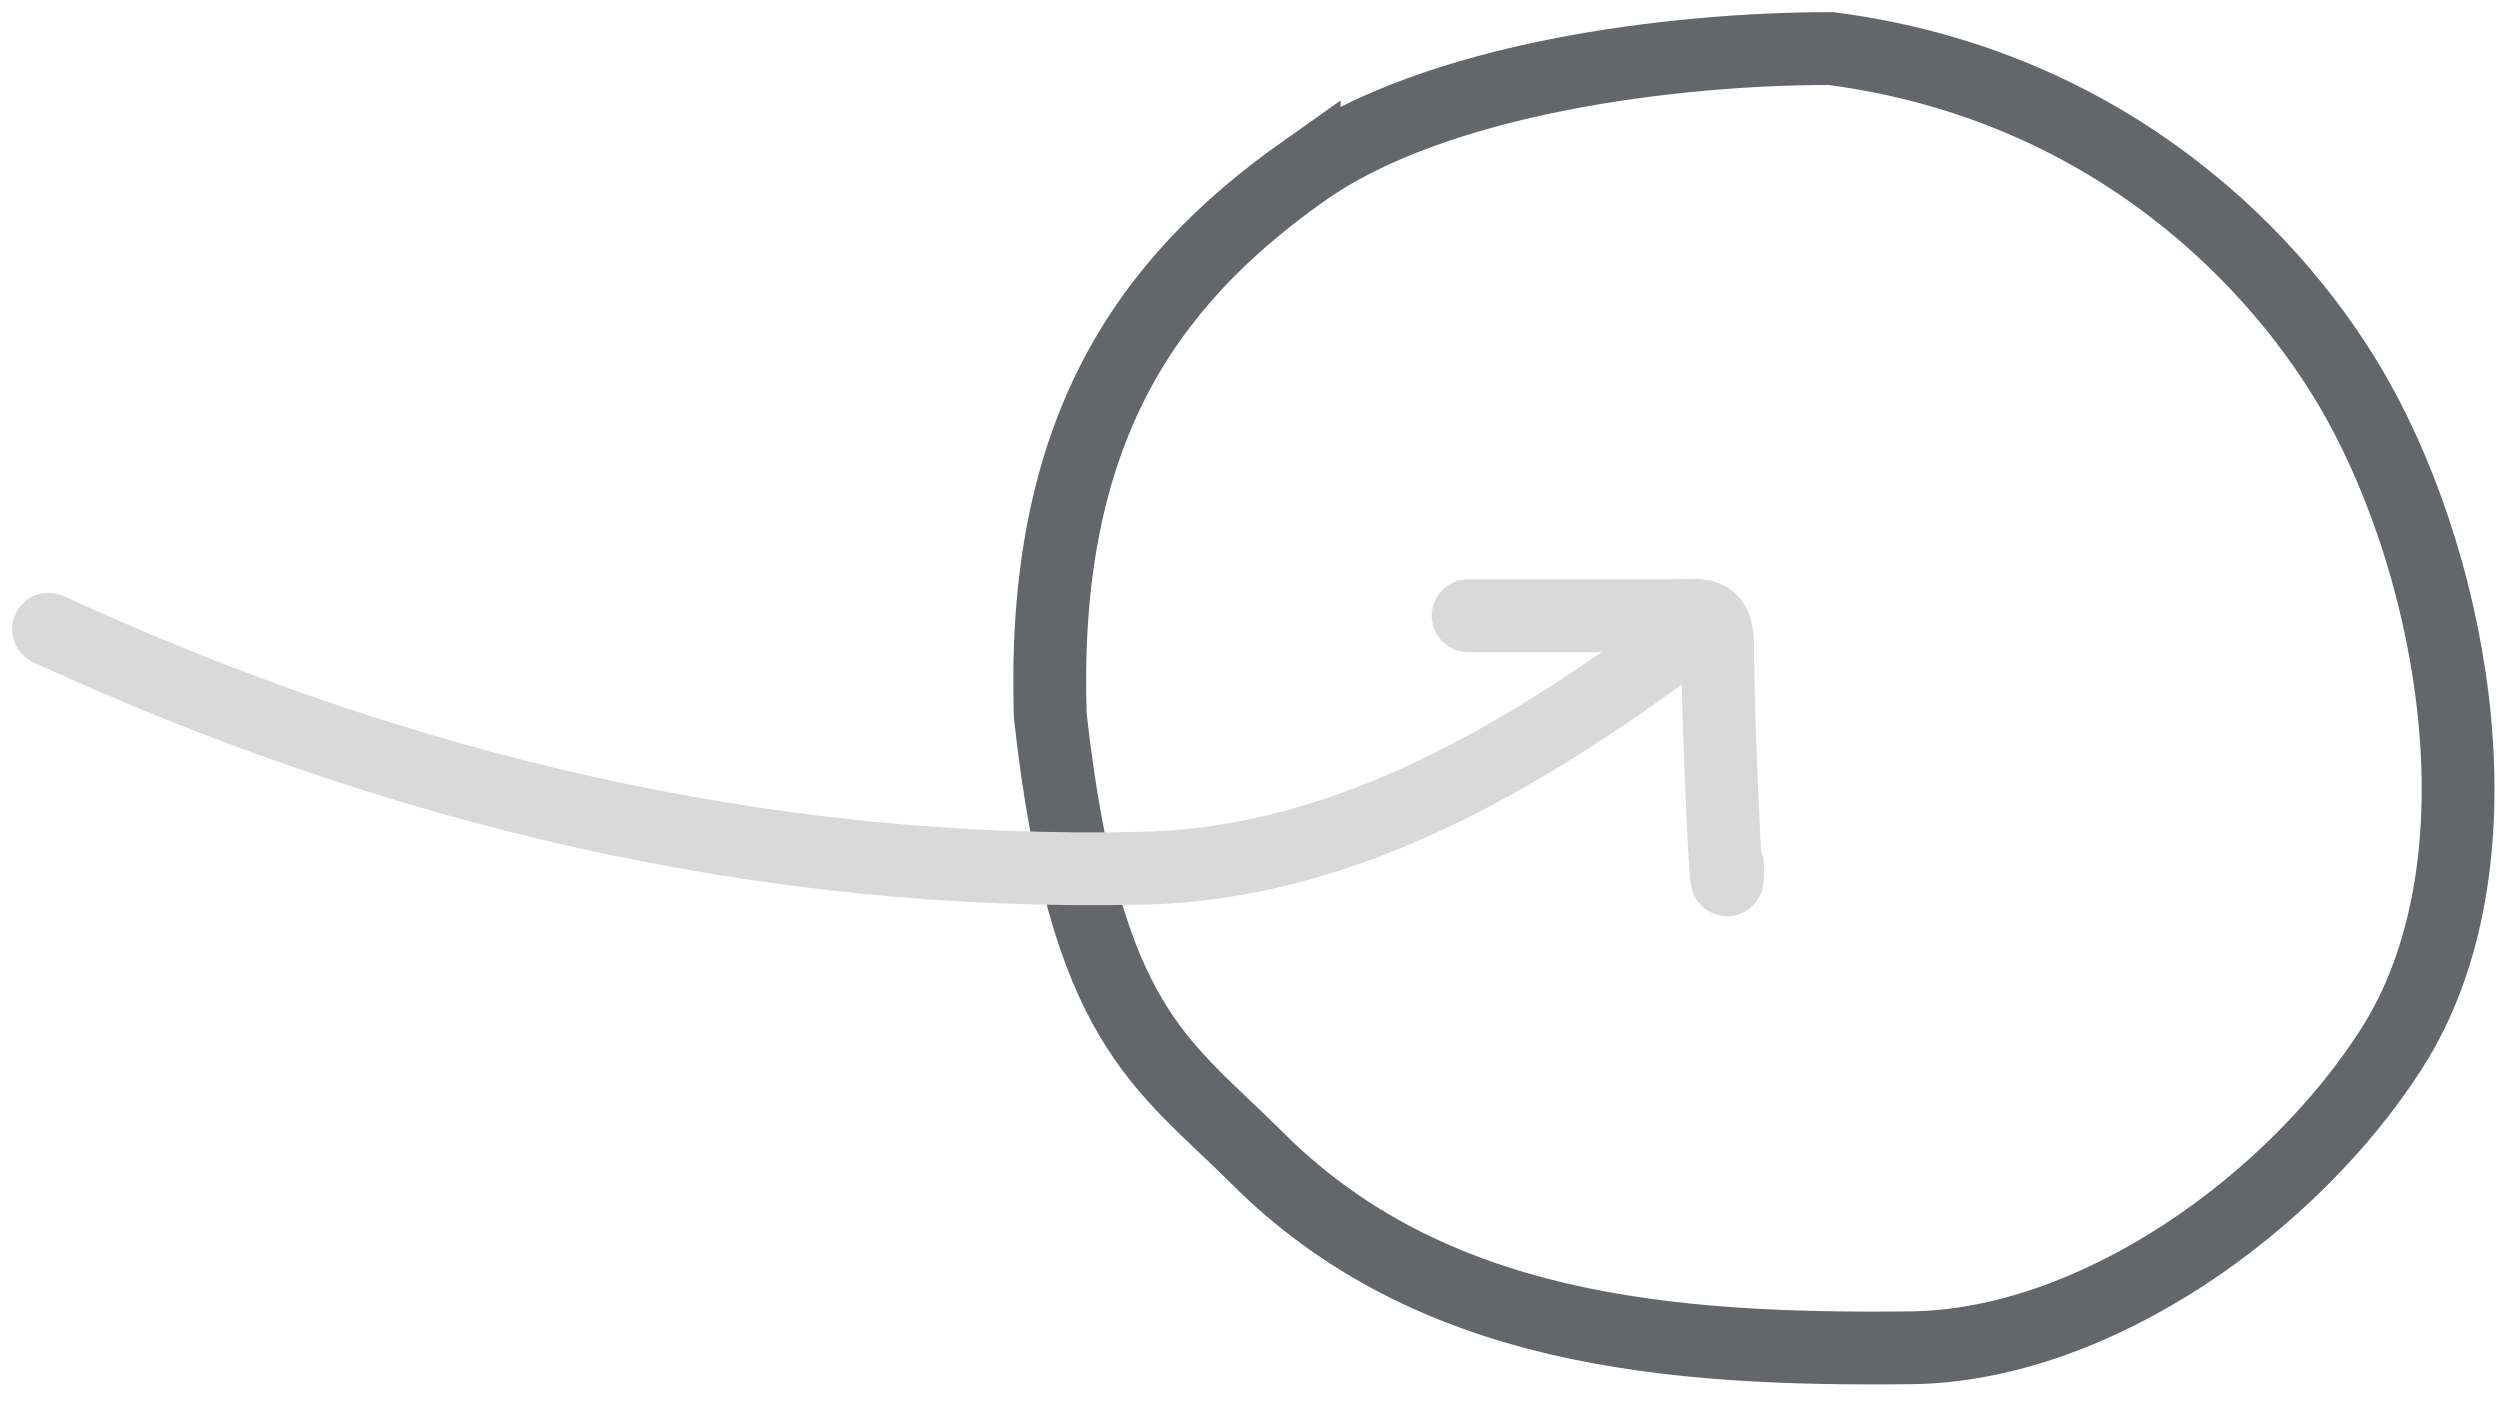 <svg fill="none" height="58" viewBox="0 0 103 58" width="103" xmlns="http://www.w3.org/2000/svg"><g stroke-linecap="round" stroke-width="3"><path d="m53.732 7.036c5.423-3.828 15.211-5.036 21.693-5.036 11.575 1.5 18.576 8.876 21.701 14.464 4.036 7.216 6.2 19.228 1.416 26.729-4.038 6.331-12.174 12.252-19.829 12.336-10.001.11-19.799-.7-26.918-7.819-3.908-3.908-7.097-5.423-8.522-18.206-.387-11.621 3.874-17.819 10.459-22.468z" stroke="#63666a"/><g stroke="#d9d9d9"><path d="m2 25.922c14.23 6.558 29.416 10.221 45.164 9.846 8.51-.203 16.045-4.866 22.685-9.846"/><path d="m60.487 25.368h8.224c1.434 0 2.056-.282 2.056 1.325 0 2.988.411 11.944.411 8.955"/></g></g></svg>